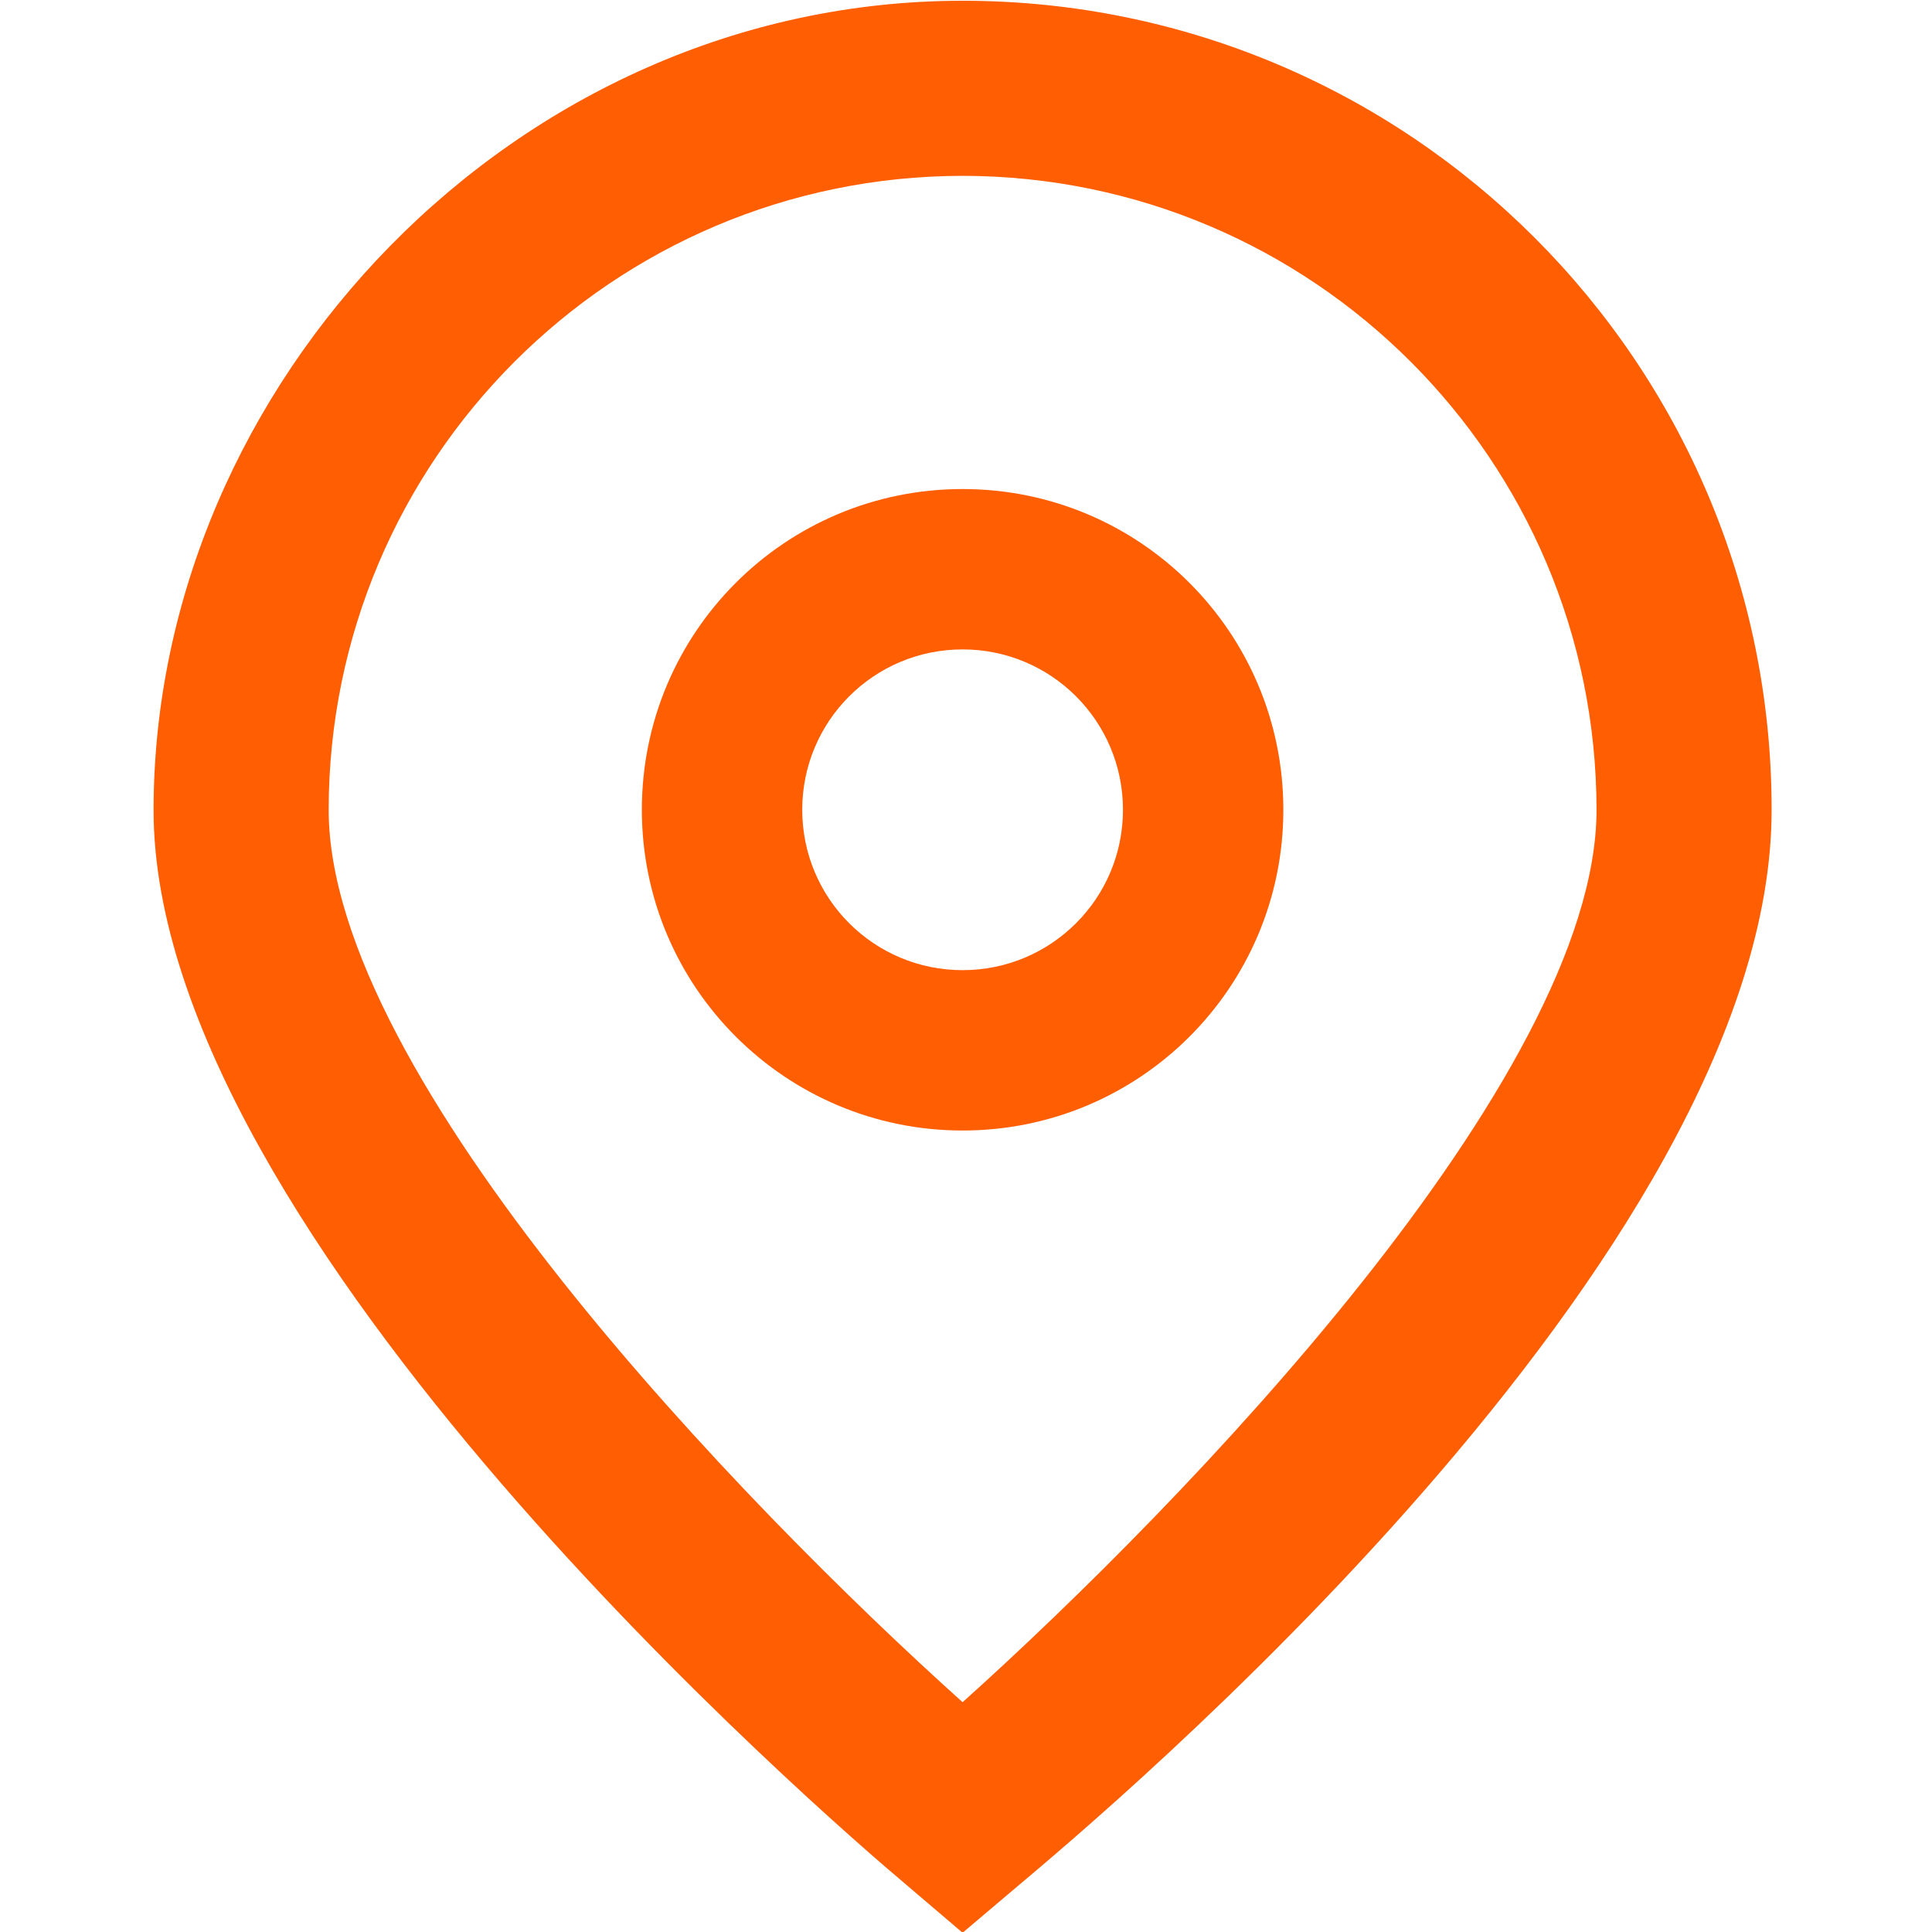 <?xml version="1.0" encoding="UTF-8"?>
<svg xmlns="http://www.w3.org/2000/svg" version="1.1" viewBox="0 0 512 512">
  <defs>
    <style>
      .cls-1 {
        fill: #ff5e03;
      }
    </style>
  </defs>
  <!-- Generator: Adobe Illustrator 28.6.0, SVG Export Plug-In . SVG Version: 1.2.0 Build 709)  -->
  <g>
    <g id="Capa_1">
      <g id="_01_align_center">
        <path class="cls-1" d="M255.1,512.2l-14.9-12.7c-20.5-17.2-199.5-171.8-199.5-284.8S136.7.2,255.1.2s214.4,96,214.4,214.4-179,267.7-199.4,284.9l-15,12.7ZM255.1,46.6c-92.8.1-167.9,75.3-168,168,0,71,110.1,184.5,168,236.5,57.9-52,168-165.5,168-236.5-.1-92.8-75.3-167.9-168-168Z"/>
        <path class="cls-1" d="M255.1,299.6c-46.9,0-85-38-85-85s38-85,85-85,85,38,85,85-38,85-85,85ZM255.1,172.1c-23.5,0-42.5,19-42.5,42.5s19,42.5,42.5,42.5,42.5-19,42.5-42.5-19-42.5-42.5-42.5Z"/>
      </g>
    </g>
  </g>
</svg>